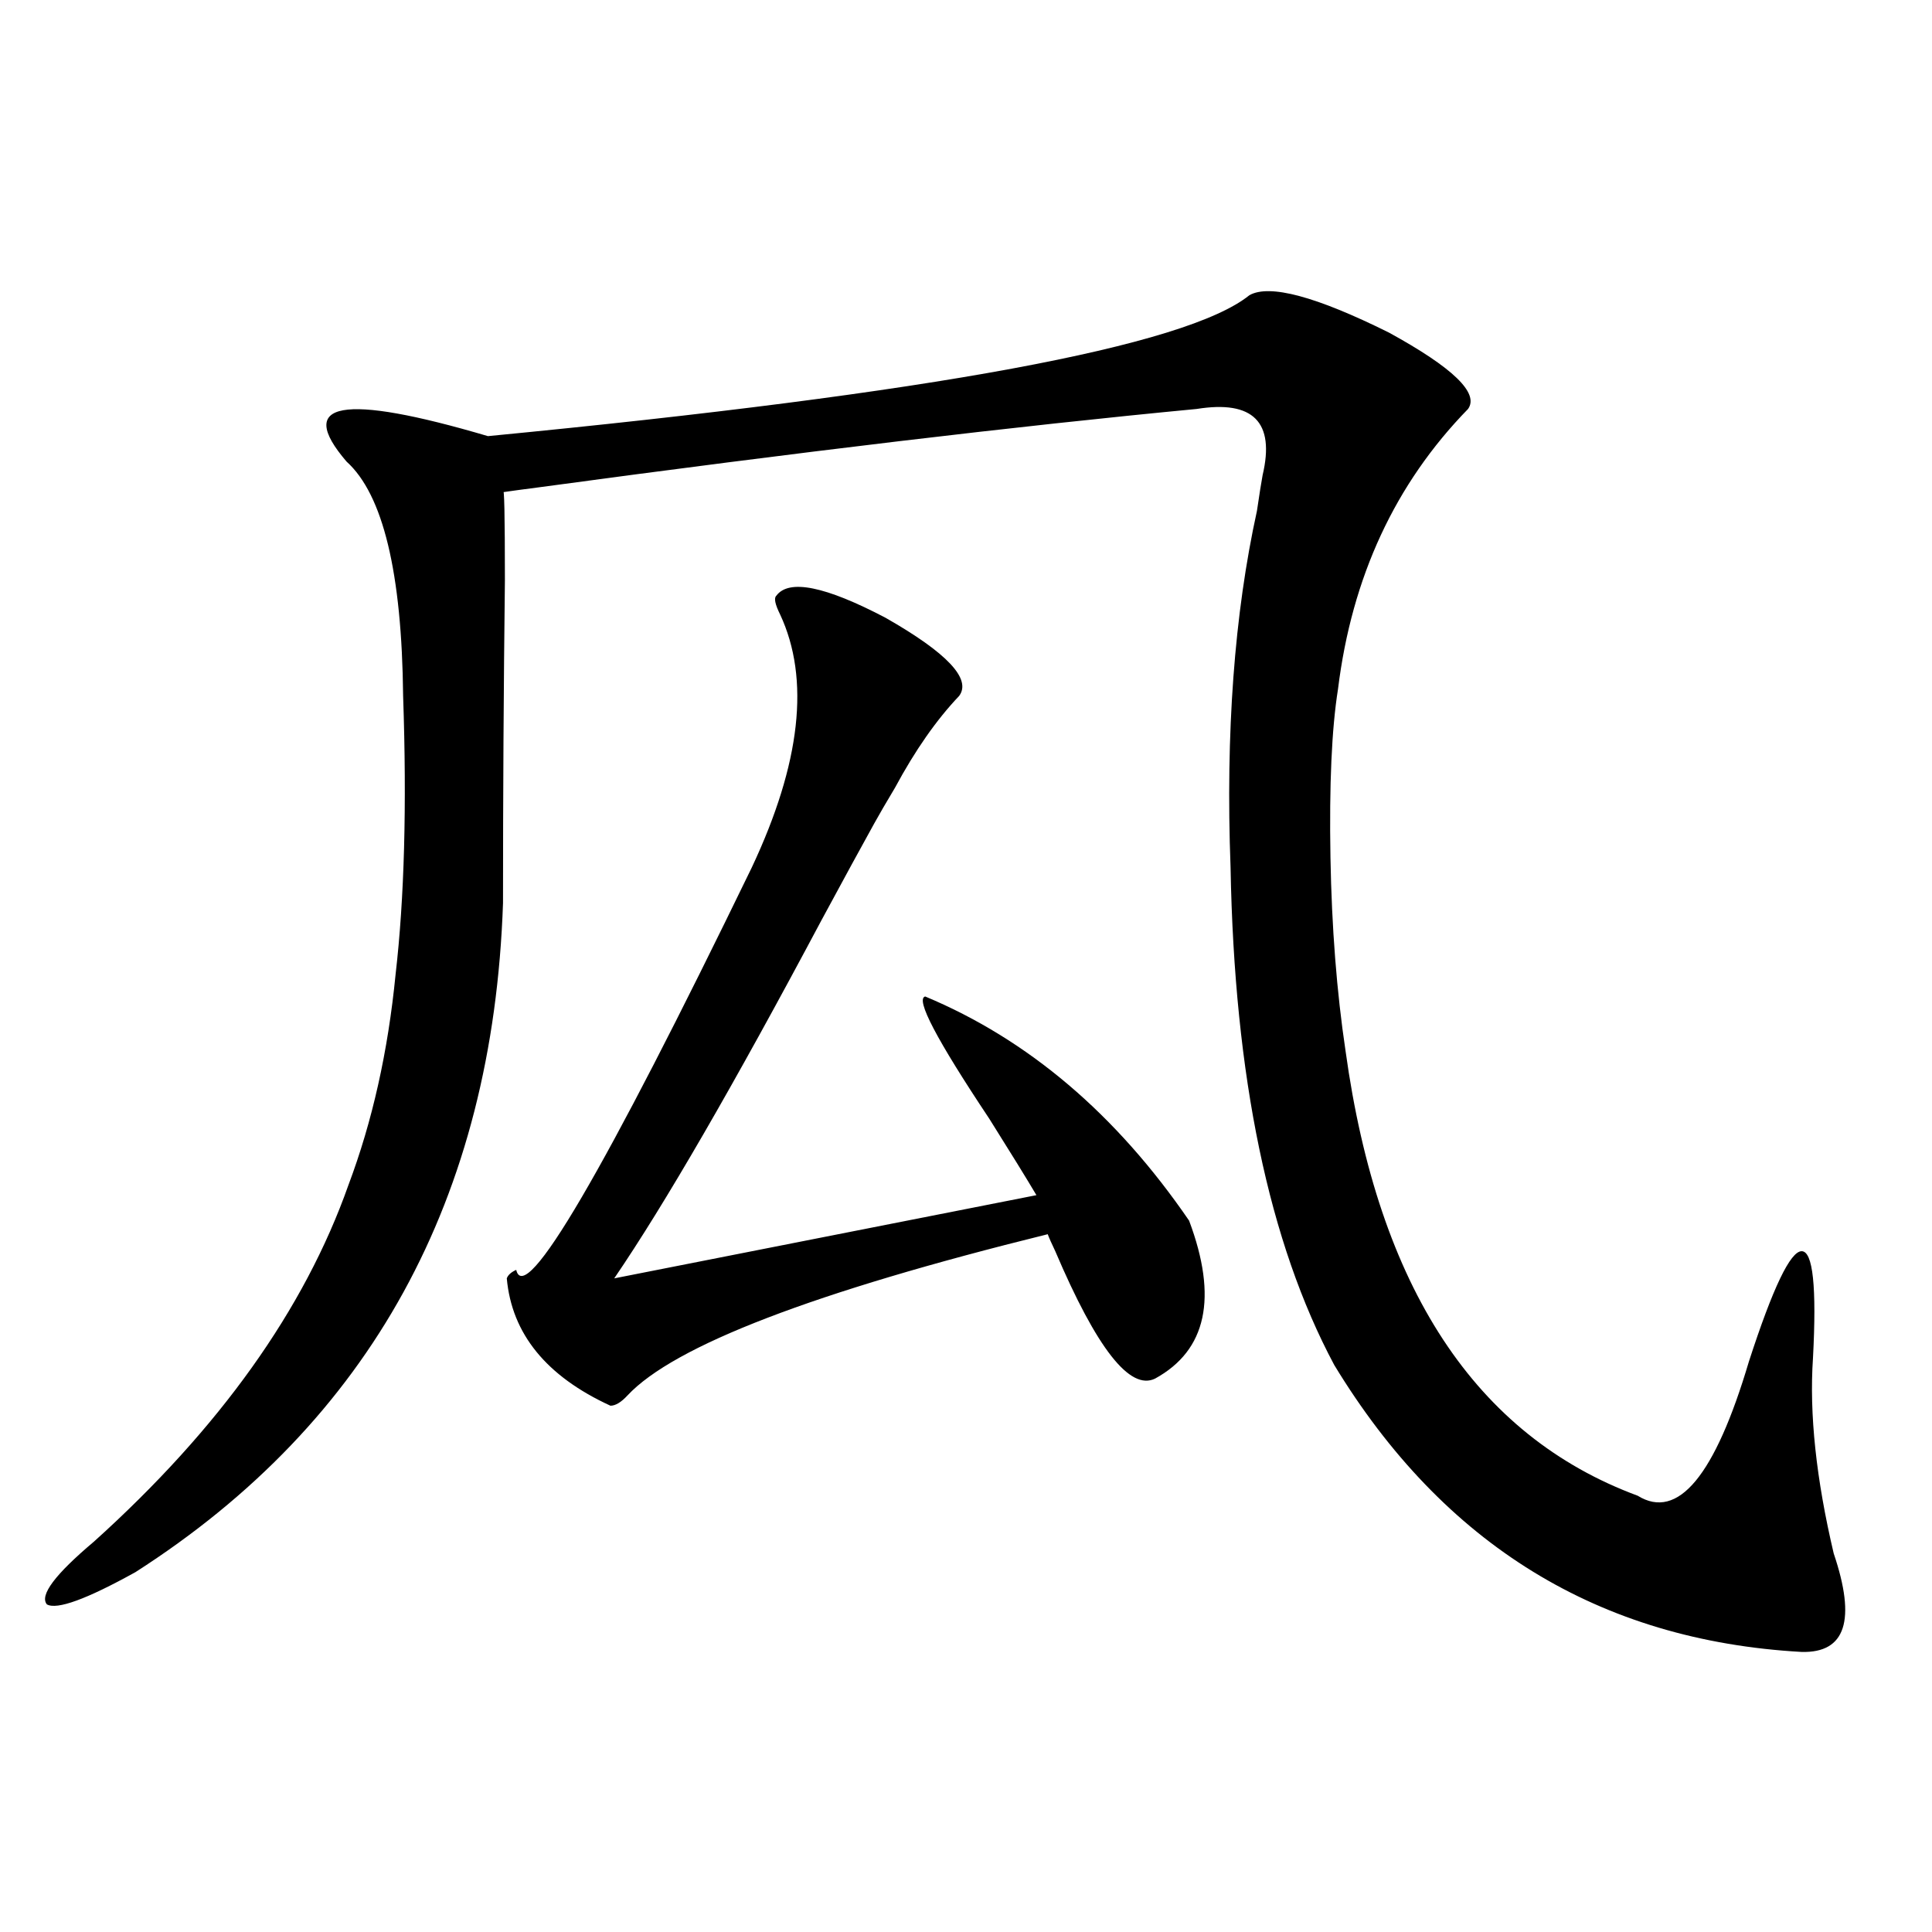 <?xml version="1.0" encoding="utf-8"?>
<!-- Generator: Adobe Illustrator 16.0.0, SVG Export Plug-In . SVG Version: 6.00 Build 0)  -->
<!DOCTYPE svg PUBLIC "-//W3C//DTD SVG 1.1//EN" "http://www.w3.org/Graphics/SVG/1.1/DTD/svg11.dtd">
<svg version="1.1" id="图层_1" xmlns="http://www.w3.org/2000/svg" xmlns:xlink="http://www.w3.org/1999/xlink" x="0px" y="0px"
	 width="1000px" height="1000px" viewBox="0 0 1000 1000" enable-background="new 0 0 1000 1000" xml:space="preserve">
<path d="M646.691,152.793c10.396-5.851,34.466,0.591,72.193,19.336c33.17,18.169,46.828,31.353,40.975,39.551
	c-37.728,38.672-60.166,87.012-67.315,145.02c-3.262,20.517-4.558,49.521-3.902,87.012c0.641,36.337,3.247,69.735,7.805,100.195
	c16.905,122.47,67.315,199.224,151.216,230.273c20.808,12.896,39.999-10.245,57.56-69.434
	c12.348-38.081,21.463-57.129,27.316-57.129s7.805,18.457,5.854,55.371c-1.951,28.716,1.616,62.402,10.731,101.074
	c11.707,34.565,6.174,51.554-16.585,50.977c-104.723-5.864-185.361-55.371-241.945-148.535
	c-33.825-63.281-51.706-149.112-53.657-257.52c-2.606-69.722,1.951-131.245,13.658-184.57c1.296-8.789,2.271-14.941,2.927-18.457
	c6.494-27.534-4.878-38.96-34.146-34.277c-92.36,8.789-205.528,22.274-339.504,40.43c-9.115,1.181-15.609,2.06-19.512,2.637
	c0.641-3.516,0.976,11.728,0.976,45.703c-0.655,55.083-0.976,110.742-0.976,166.992C255.146,620.371,191.733,735.81,70.12,813.73
	c-25.365,14.063-40.654,19.624-45.853,16.699c-3.902-4.696,4.223-15.519,24.39-32.52c65.029-58.585,108.931-120.108,131.704-184.57
	c12.348-32.808,20.487-69.132,24.39-108.984c4.543-39.249,5.854-87.3,3.902-144.141c-0.655-63.858-10.411-104.288-29.268-121.289
	c-26.676-31.05-2.286-35.444,73.169-13.184C482.793,203.481,614.162,179.16,646.691,152.793z M401.819,308.359
	c6.494-8.789,25.365-4.972,56.584,11.426c31.859,18.169,44.542,31.641,38.048,40.43c-11.707,12.305-22.773,28.125-33.17,47.461
	c-4.558,7.622-8.14,13.774-10.731,18.457c-6.509,11.728-15.609,28.427-27.316,50.098c-45.532,85.556-81.309,147.368-107.314,185.449
	l218.531-43.066c-5.213-8.789-13.338-21.973-24.39-39.551c-27.316-41.007-38.383-62.101-33.17-63.281
	c53.322,22.274,98.854,60.946,136.582,116.016c14.954,39.853,9.101,67.099-17.561,81.738c-13.018,6.454-30.243-15.519-51.706-65.918
	c-1.951-4.093-3.262-7.031-3.902-8.789c-120.973,29.883-193.501,57.72-217.556,83.496c-3.262,3.516-6.188,5.273-8.78,5.273
	c-33.17-15.229-51.065-37.202-53.657-65.918c0.641-1.758,2.271-3.214,4.878-4.395c4.543,19.336,45.197-50.098,121.948-208.301
	c25.365-53.901,30.243-97.559,14.634-130.957C401.164,312.754,400.509,309.54,401.819,308.359z"/>
</svg>

